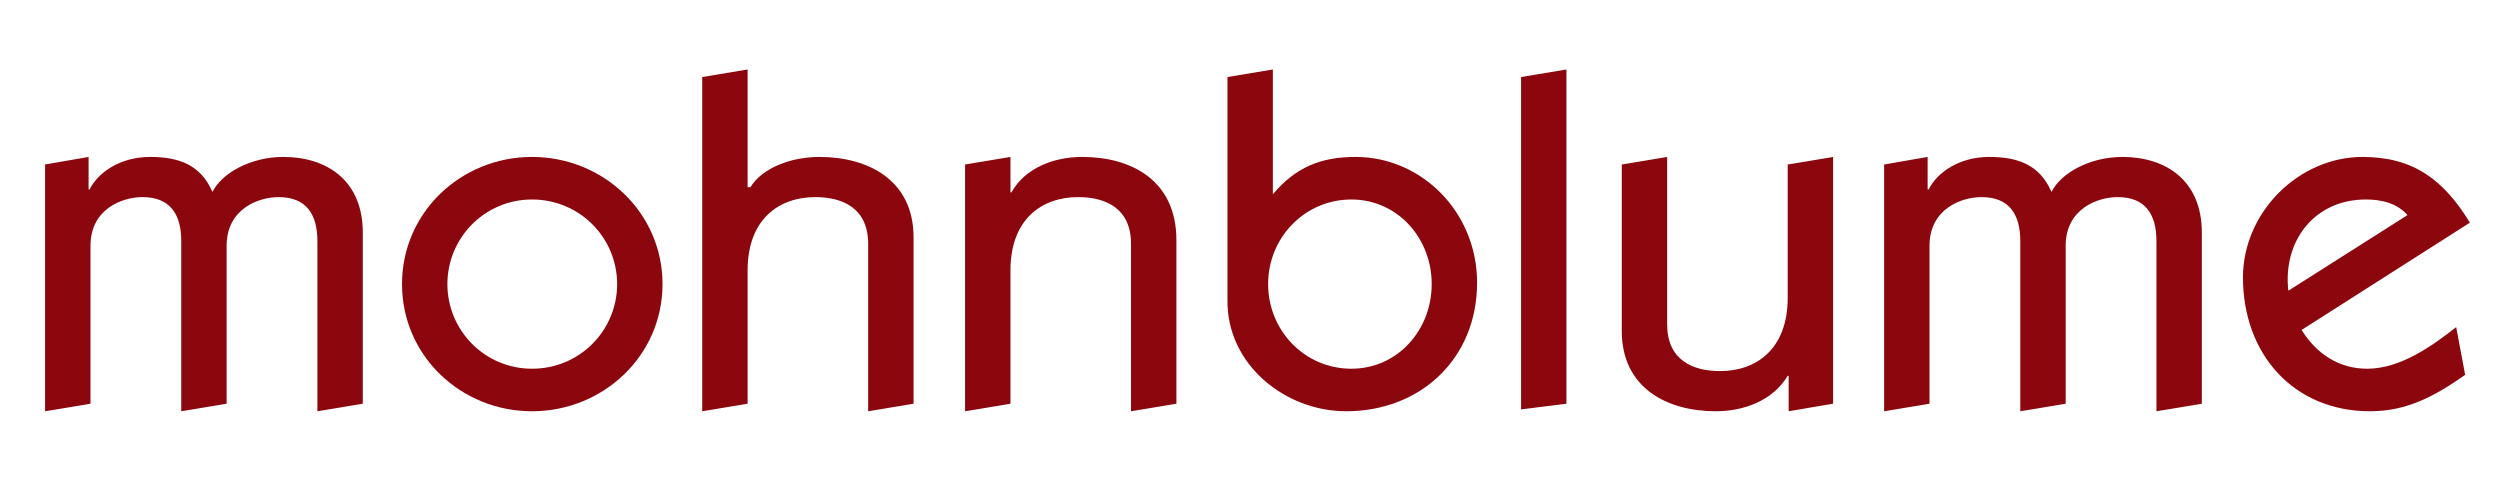<?xml version="1.0" encoding="UTF-8"?>
<!-- Generator: Adobe Illustrator 15.0.2, SVG Export Plug-In . SVG Version: 6.00 Build 0)  -->
<svg xmlns="http://www.w3.org/2000/svg" xmlns:xlink="http://www.w3.org/1999/xlink" version="1.1" id="Ebene_1" x="0px" y="0px" width="283.465px" height="56.693px" viewBox="0 0 283.465 56.693" xml:space="preserve">
<g>
	<path fill="#8C070D" d="M5.112,46.631V18.652l4.932-0.858v3.699h0.106c1.019-2.037,3.592-3.699,6.862-3.699   c3.217,0,5.736,0.858,7.076,3.967c1.072-2.145,4.342-3.967,8.041-3.967c4.878,0,9.006,2.627,9.006,8.577v19.403l-5.146,0.856   V27.335c0-3.001-1.233-4.985-4.396-4.985c-2.305,0-5.896,1.34-5.896,5.521v17.903l-5.146,0.856V27.335   c0-3.001-1.232-4.985-4.395-4.985c-2.305,0-5.896,1.34-5.896,5.521v17.903L5.112,46.631z"></path>
	<path fill="#8C070D" d="M75.12,32.213c0,8.147-6.754,14.418-14.795,14.418c-8.041,0-14.742-6.271-14.742-14.418   c0-8.147,6.701-14.419,14.742-14.419C68.366,17.794,75.12,24.066,75.12,32.213z M60.325,22.619c-5.361,0-9.596,4.341-9.596,9.594   s4.235,9.595,9.596,9.595c5.414,0,9.649-4.342,9.649-9.595S65.739,22.619,60.325,22.619z"></path>
	<path fill="#8C070D" d="M79.623,46.631V8.735l5.146-0.858v13.348h0.321c1.341-2.197,4.61-3.431,7.827-3.431   c5.521,0,10.667,2.627,10.667,9.113v18.867l-5.146,0.856V27.657c0-4.021-2.841-5.307-6.004-5.307c-4.073,0-7.665,2.466-7.665,8.309   v15.115L79.623,46.631z"></path>
	<path fill="#8C070D" d="M109.427,46.631V18.652l5.146-0.858v4.021h0.107c1.555-2.787,4.824-4.021,8.041-4.021   c5.521,0,10.667,2.627,10.667,9.435v18.545l-5.146,0.856V27.657c0-4.021-2.841-5.307-6.004-5.307c-4.074,0-7.665,2.466-7.665,8.309   v15.115L109.427,46.631z"></path>
	<path fill="#8C070D" d="M139.178,8.735l5.146-0.858v14.152c2.572-3.055,5.414-4.235,9.381-4.235   c7.505,0,13.776,6.272,13.776,14.258c0,8.629-6.433,14.579-14.85,14.579c-6.915,0-13.562-5.307-13.454-12.648V8.735z    M153.223,41.808c5.253,0,9.112-4.396,9.112-9.595c0-5.253-3.913-9.594-9.112-9.594c-5.254,0-9.435,4.289-9.435,9.594   C143.788,37.466,147.916,41.808,153.223,41.808z"></path>
	<path fill="#8C070D" d="M172.468,46.417V8.735l5.145-0.858v37.897L172.468,46.417z"></path>
	<path fill="#8C070D" d="M207.846,17.794v27.98l-5.039,0.856v-4.02h-0.107c-1.661,2.787-4.932,4.02-8.147,4.02   c-5.521,0-10.668-2.625-10.668-9.111V18.652l5.146-0.858V36.77c0,4.019,2.84,5.306,6.003,5.306c4.074,0,7.666-2.466,7.666-8.308   V18.652L207.846,17.794z"></path>
	<path fill="#8C070D" d="M213.634,46.631V18.652l4.933-0.858v3.699h0.107c1.018-2.037,3.591-3.699,6.86-3.699   c3.217,0,5.736,0.858,7.076,3.967c1.072-2.145,4.343-3.967,8.041-3.967c4.879,0,9.006,2.627,9.006,8.577v19.403l-5.146,0.856   V27.335c0-3.001-1.232-4.985-4.395-4.985c-2.307,0-5.897,1.34-5.897,5.521v17.903l-5.146,0.856V27.335   c0-3.001-1.232-4.985-4.396-4.985c-2.305,0-5.896,1.34-5.896,5.521v17.903L213.634,46.631z"></path>
	<path fill="#8C070D" d="M260.968,37.412c1.715,2.733,4.234,4.396,7.45,4.396c3.699,0,7.291-2.52,10.079-4.718l1.018,5.414   c-3.376,2.358-6.539,4.127-10.774,4.127c-8.737,0-14.42-6.538-14.42-15.168c0-7.397,6.326-13.669,13.563-13.669   c5.789,0,9.22,2.627,12.168,7.452L260.968,37.412z M272.976,24.388c-1.18-1.341-2.895-1.769-4.718-1.769   c-5.843,0-9.435,4.717-8.791,10.344L272.976,24.388z"></path>
</g>
</svg>
